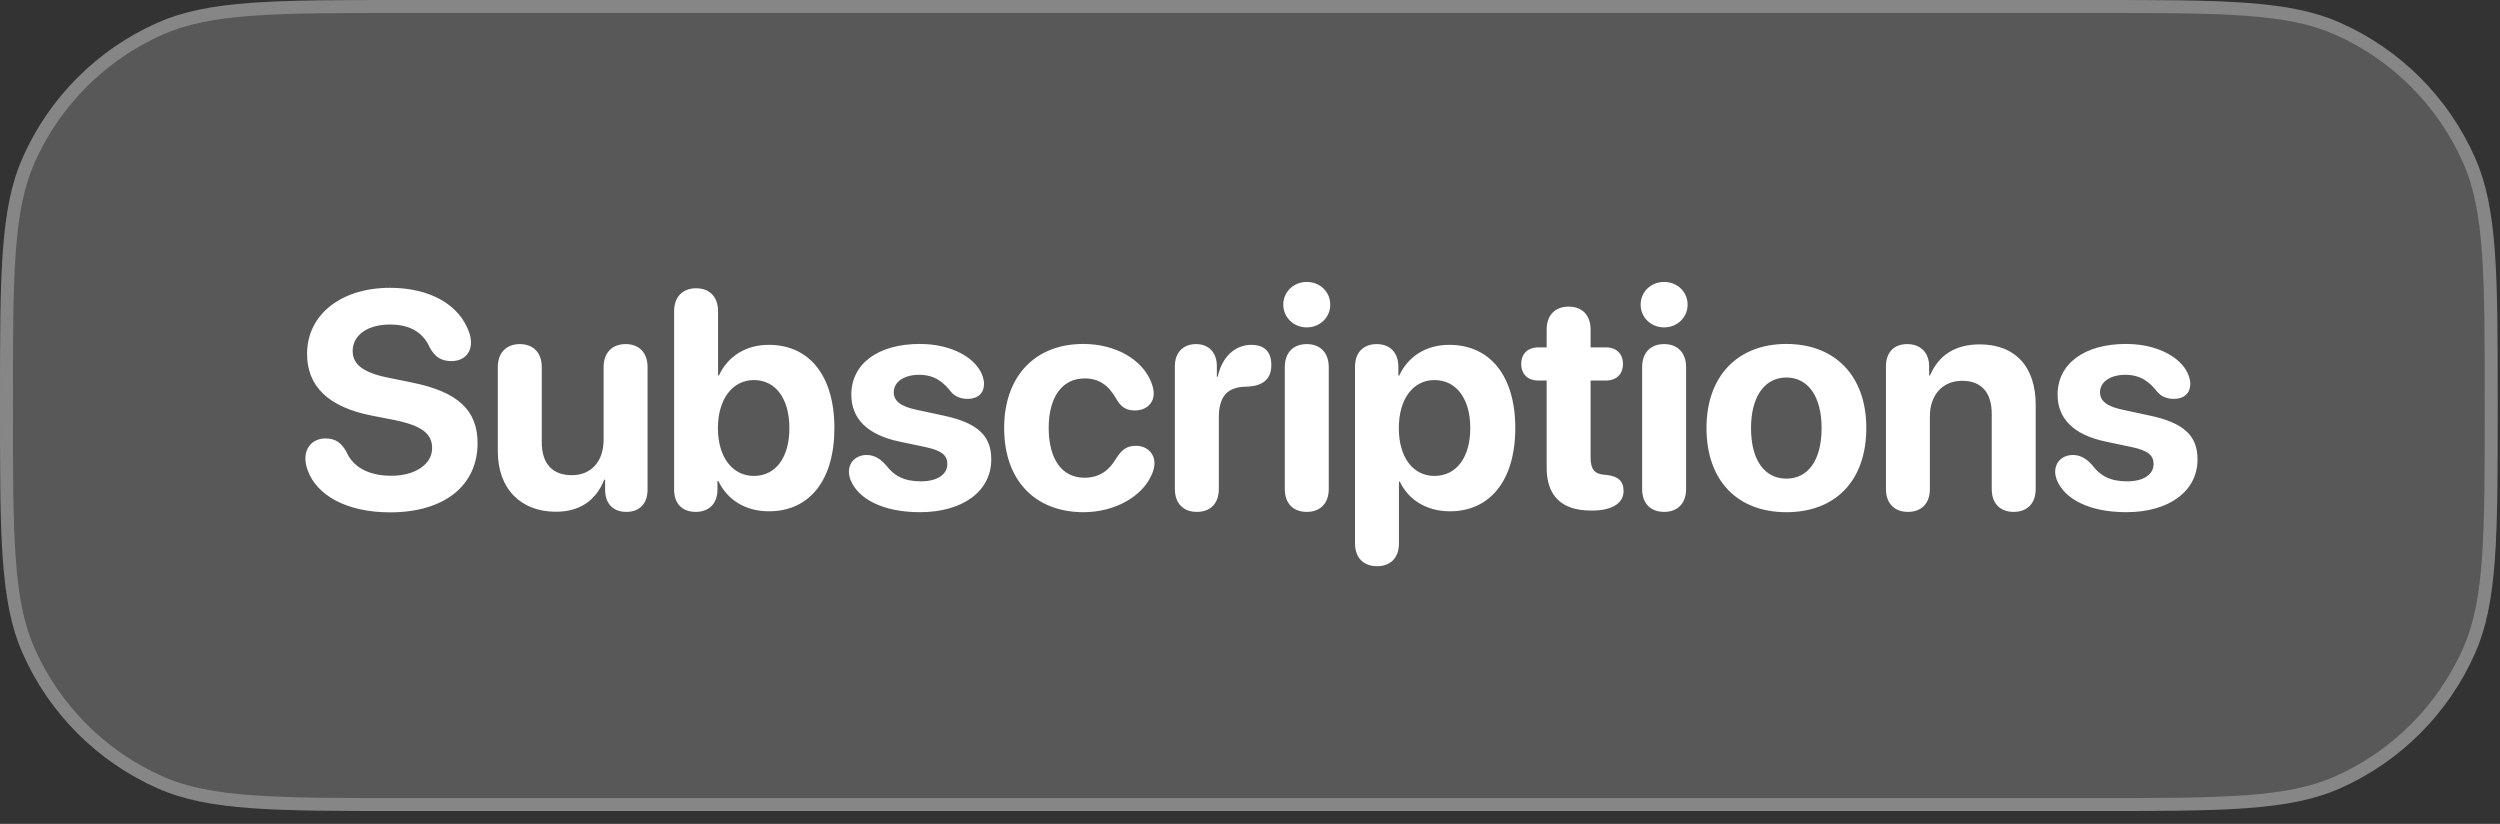 <svg width="176" height="58" viewBox="0 0 176 58" fill="none" xmlns="http://www.w3.org/2000/svg">
<rect x="0" y="0" width="176" height="58" fill="#333333" stroke="none"/>
<path d="M0 28.548C0 19.316 0 14.7 1.599 11.092C3.474 6.858 6.858 3.474 11.092 1.599C14.7 0 19.316 0 28.548 0L147.288 0C156.521 0 161.137 0 164.745 1.599C168.978 3.474 172.362 6.858 174.238 11.092C175.836 14.7 175.836 19.316 175.836 28.548V28.548C175.836 37.78 175.836 42.396 174.238 46.004C172.362 50.237 168.978 53.621 164.745 55.497C161.137 57.096 156.521 57.096 147.288 57.096H28.548C19.316 57.096 14.7 57.096 11.092 55.497C6.858 53.621 3.474 50.237 1.599 46.004C0 42.396 0 37.78 0 28.548V28.548Z" fill="white" fill-opacity="0.18"/>
<path d="M28.548 0.455L147.288 0.455C151.911 0.455 155.354 0.456 158.093 0.654C160.827 0.852 162.824 1.246 164.56 2.015C168.69 3.845 171.991 7.146 173.821 11.276C174.59 13.012 174.985 15.009 175.183 17.743C175.381 20.482 175.381 23.925 175.381 28.548C175.381 33.171 175.381 36.614 175.183 39.352C174.985 42.087 174.59 44.084 173.821 45.819C171.991 49.949 168.69 53.251 164.56 55.081C162.824 55.85 160.827 56.243 158.093 56.441C155.354 56.64 151.911 56.641 147.288 56.641H28.548C23.925 56.641 20.482 56.64 17.743 56.441C15.009 56.243 13.012 55.85 11.276 55.081C7.146 53.251 3.845 49.949 2.015 45.819C1.246 44.084 0.852 42.087 0.654 39.352C0.456 36.614 0.455 33.171 0.455 28.548C0.455 23.925 0.456 20.482 0.654 17.743C0.852 15.009 1.246 13.012 2.015 11.276C3.845 7.146 7.146 3.845 11.276 2.015C13.012 1.246 15.009 0.852 17.743 0.654C20.482 0.456 23.925 0.455 28.548 0.455Z" stroke="#FEFEFE" stroke-opacity="0.28" stroke-width="0.911"/>
<path d="M27.466 36.069C24.309 36.069 22.285 34.808 21.671 33.134C21.565 32.859 21.501 32.562 21.501 32.276C21.501 31.428 22.084 30.867 22.91 30.867C23.567 30.867 24.002 31.121 24.383 31.799C24.881 32.965 26.078 33.494 27.54 33.494C29.256 33.494 30.422 32.668 30.422 31.545C30.422 30.538 29.701 29.966 27.784 29.574L26.163 29.257C23.111 28.653 21.618 27.191 21.618 24.913C21.618 22.116 24.054 20.262 27.455 20.262C30.252 20.262 32.36 21.438 33.038 23.43C33.113 23.642 33.155 23.864 33.155 24.14C33.155 24.902 32.604 25.421 31.788 25.421C31.068 25.421 30.623 25.135 30.263 24.479C29.754 23.324 28.769 22.847 27.455 22.847C25.877 22.847 24.828 23.589 24.828 24.712C24.828 25.654 25.559 26.237 27.37 26.597L28.981 26.926C32.223 27.572 33.621 28.875 33.621 31.195C33.621 34.183 31.28 36.069 27.466 36.069ZM39.136 36.026C36.678 36.026 35.046 34.427 35.046 31.778V25.845C35.046 24.786 35.693 24.224 36.593 24.224C37.504 24.224 38.14 24.786 38.14 25.845V31.132C38.14 32.647 38.892 33.452 40.259 33.452C41.636 33.452 42.494 32.467 42.494 30.962V25.845C42.494 24.786 43.14 24.224 44.041 24.224C44.952 24.224 45.588 24.786 45.588 25.845V34.469C45.588 35.497 44.984 36.037 44.094 36.037C43.204 36.037 42.6 35.497 42.6 34.469V33.77H42.536C41.975 35.2 40.852 36.026 39.136 36.026ZM48.973 36.037C48.083 36.037 47.458 35.507 47.458 34.469V21.915C47.458 20.855 48.104 20.294 49.005 20.294C49.916 20.294 50.551 20.855 50.551 21.915V26.428H50.615C51.24 25.082 52.511 24.277 54.122 24.277C56.993 24.277 58.741 26.47 58.741 30.136C58.741 33.791 57.003 35.995 54.132 35.995C52.469 35.995 51.208 35.189 50.572 33.865H50.509V34.469C50.509 35.497 49.873 36.037 48.973 36.037ZM53.073 33.505C54.609 33.505 55.573 32.212 55.573 30.136C55.573 28.07 54.609 26.756 53.073 26.756C51.568 26.756 50.541 28.102 50.541 30.136C50.541 32.191 51.568 33.505 53.073 33.505ZM64.764 36.058C62.158 36.058 60.42 35.126 59.88 33.791C59.806 33.59 59.763 33.388 59.763 33.219C59.763 32.509 60.293 32.032 61.013 32.032C61.511 32.032 61.935 32.255 62.359 32.731C62.963 33.526 63.662 33.886 64.838 33.886C65.961 33.886 66.692 33.42 66.692 32.668C66.692 32.053 66.3 31.725 65.188 31.481L63.281 31.079C61.056 30.602 59.933 29.468 59.933 27.784C59.933 25.612 61.808 24.214 64.753 24.214C67.105 24.214 68.832 25.284 69.203 26.566C69.245 26.724 69.277 26.873 69.277 27.021C69.277 27.646 68.885 28.081 68.09 28.081C67.688 28.081 67.243 27.932 66.967 27.604C66.427 26.915 65.813 26.386 64.7 26.386C63.651 26.386 62.92 26.883 62.92 27.614C62.92 28.208 63.365 28.6 64.499 28.843L66.374 29.246C68.79 29.755 69.785 30.644 69.785 32.34C69.785 34.596 67.762 36.058 64.764 36.058ZM76.285 36.058C72.863 36.058 70.692 33.812 70.692 30.136C70.692 26.502 72.853 24.214 76.264 24.214C78.542 24.214 80.438 25.316 81.053 26.926C81.159 27.191 81.222 27.466 81.222 27.689C81.222 28.451 80.629 28.896 79.898 28.896C79.284 28.896 78.913 28.653 78.595 28.091C78.033 27.095 77.345 26.64 76.359 26.64C74.791 26.64 73.828 27.932 73.828 30.125C73.828 32.361 74.791 33.632 76.338 33.632C77.419 33.632 78.086 33.102 78.563 32.297C78.976 31.651 79.315 31.386 79.972 31.386C80.693 31.386 81.275 31.863 81.275 32.626C81.275 32.869 81.212 33.123 81.074 33.431C80.396 34.977 78.457 36.058 76.285 36.058ZM84.258 36.037C83.326 36.037 82.711 35.454 82.711 34.427V25.782C82.711 24.796 83.315 24.224 84.205 24.224C85.074 24.224 85.667 24.796 85.667 25.782V26.523H85.73C86.027 25.114 86.959 24.277 88.093 24.277C88.506 24.277 88.835 24.373 89.057 24.563C89.354 24.796 89.502 25.178 89.502 25.707C89.502 26.195 89.354 26.566 89.057 26.82C88.76 27.074 88.315 27.212 87.712 27.222C86.302 27.244 85.805 28.038 85.805 29.384V34.427C85.805 35.454 85.201 36.037 84.258 36.037ZM91.997 23.048C91.065 23.048 90.344 22.338 90.344 21.448C90.344 20.548 91.065 19.849 91.997 19.849C92.93 19.849 93.65 20.548 93.65 21.448C93.65 22.338 92.93 23.048 91.997 23.048ZM91.997 36.037C91.033 36.037 90.45 35.433 90.45 34.427V25.845C90.45 24.839 91.033 24.224 91.997 24.224C92.951 24.224 93.544 24.839 93.544 25.845V34.427C93.544 35.433 92.951 36.037 91.997 36.037ZM96.94 39.861C96.039 39.861 95.393 39.311 95.393 38.251V25.813C95.393 24.775 96.028 24.224 96.918 24.224C97.808 24.224 98.444 24.775 98.444 25.824V26.439H98.508C99.122 25.104 100.383 24.277 102.025 24.277C104.907 24.277 106.676 26.47 106.676 30.136C106.676 33.791 104.917 35.995 102.078 35.995C100.425 35.995 99.154 35.189 98.55 33.907H98.486V38.251C98.486 39.311 97.851 39.861 96.94 39.861ZM100.987 33.505C102.533 33.505 103.508 32.202 103.508 30.136C103.508 28.081 102.533 26.756 100.987 26.756C99.472 26.756 98.476 28.102 98.476 30.136C98.476 32.191 99.472 33.505 100.987 33.505ZM108.885 32.912V26.788H108.292C107.561 26.788 107.095 26.343 107.095 25.623C107.095 24.902 107.561 24.457 108.292 24.457H108.885V23.197C108.885 22.201 109.468 21.586 110.432 21.586C111.396 21.586 111.978 22.201 111.978 23.197V24.457H113.07C113.801 24.457 114.256 24.913 114.256 25.623C114.256 26.332 113.801 26.788 113.07 26.788H111.978V32.223C111.978 33.028 112.254 33.367 112.921 33.42L113.123 33.441C113.885 33.526 114.299 33.844 114.299 34.564C114.299 35.475 113.409 35.942 112.106 35.942H112C109.934 35.942 108.885 34.914 108.885 32.912ZM117.154 23.048C116.222 23.048 115.501 22.338 115.501 21.448C115.501 20.548 116.222 19.849 117.154 19.849C118.086 19.849 118.807 20.548 118.807 21.448C118.807 22.338 118.086 23.048 117.154 23.048ZM117.154 36.037C116.19 36.037 115.607 35.433 115.607 34.427V25.845C115.607 24.839 116.19 24.224 117.154 24.224C118.108 24.224 118.701 24.839 118.701 25.845V34.427C118.701 35.433 118.108 36.037 117.154 36.037ZM125.762 36.058C122.33 36.058 120.137 33.855 120.137 30.125C120.137 26.449 122.361 24.214 125.762 24.214C129.163 24.214 131.388 26.439 131.388 30.125C131.388 33.865 129.195 36.058 125.762 36.058ZM125.762 33.696C127.277 33.696 128.241 32.414 128.241 30.136C128.241 27.879 127.267 26.576 125.762 26.576C124.258 26.576 123.272 27.879 123.272 30.136C123.272 32.414 124.237 33.696 125.762 33.696ZM134.317 36.037C133.417 36.037 132.771 35.486 132.771 34.427V25.782C132.771 24.817 133.332 24.224 134.264 24.224C135.197 24.224 135.811 24.817 135.811 25.792V26.428H135.875C136.479 25.019 137.623 24.245 139.371 24.245C141.892 24.245 143.312 25.835 143.312 28.494V34.427C143.312 35.486 142.666 36.037 141.765 36.037C140.854 36.037 140.218 35.486 140.218 34.427V29.14C140.218 27.657 139.519 26.809 138.131 26.809C136.743 26.809 135.864 27.826 135.864 29.299V34.427C135.864 35.486 135.228 36.037 134.317 36.037ZM149.685 36.058C147.078 36.058 145.341 35.126 144.801 33.791C144.726 33.59 144.684 33.388 144.684 33.219C144.684 32.509 145.214 32.032 145.934 32.032C146.432 32.032 146.856 32.255 147.28 32.731C147.884 33.526 148.583 33.886 149.759 33.886C150.882 33.886 151.613 33.42 151.613 32.668C151.613 32.053 151.221 31.725 150.108 31.481L148.201 31.079C145.977 30.602 144.854 29.468 144.854 27.784C144.854 25.612 146.729 24.214 149.674 24.214C152.026 24.214 153.753 25.284 154.124 26.566C154.166 26.724 154.198 26.873 154.198 27.021C154.198 27.646 153.806 28.081 153.011 28.081C152.609 28.081 152.164 27.932 151.888 27.604C151.348 26.915 150.733 26.386 149.621 26.386C148.572 26.386 147.841 26.883 147.841 27.614C147.841 28.208 148.286 28.6 149.42 28.843L151.295 29.246C153.71 29.755 154.706 30.644 154.706 32.34C154.706 34.596 152.683 36.058 149.685 36.058Z" fill="white"/>
</svg>
